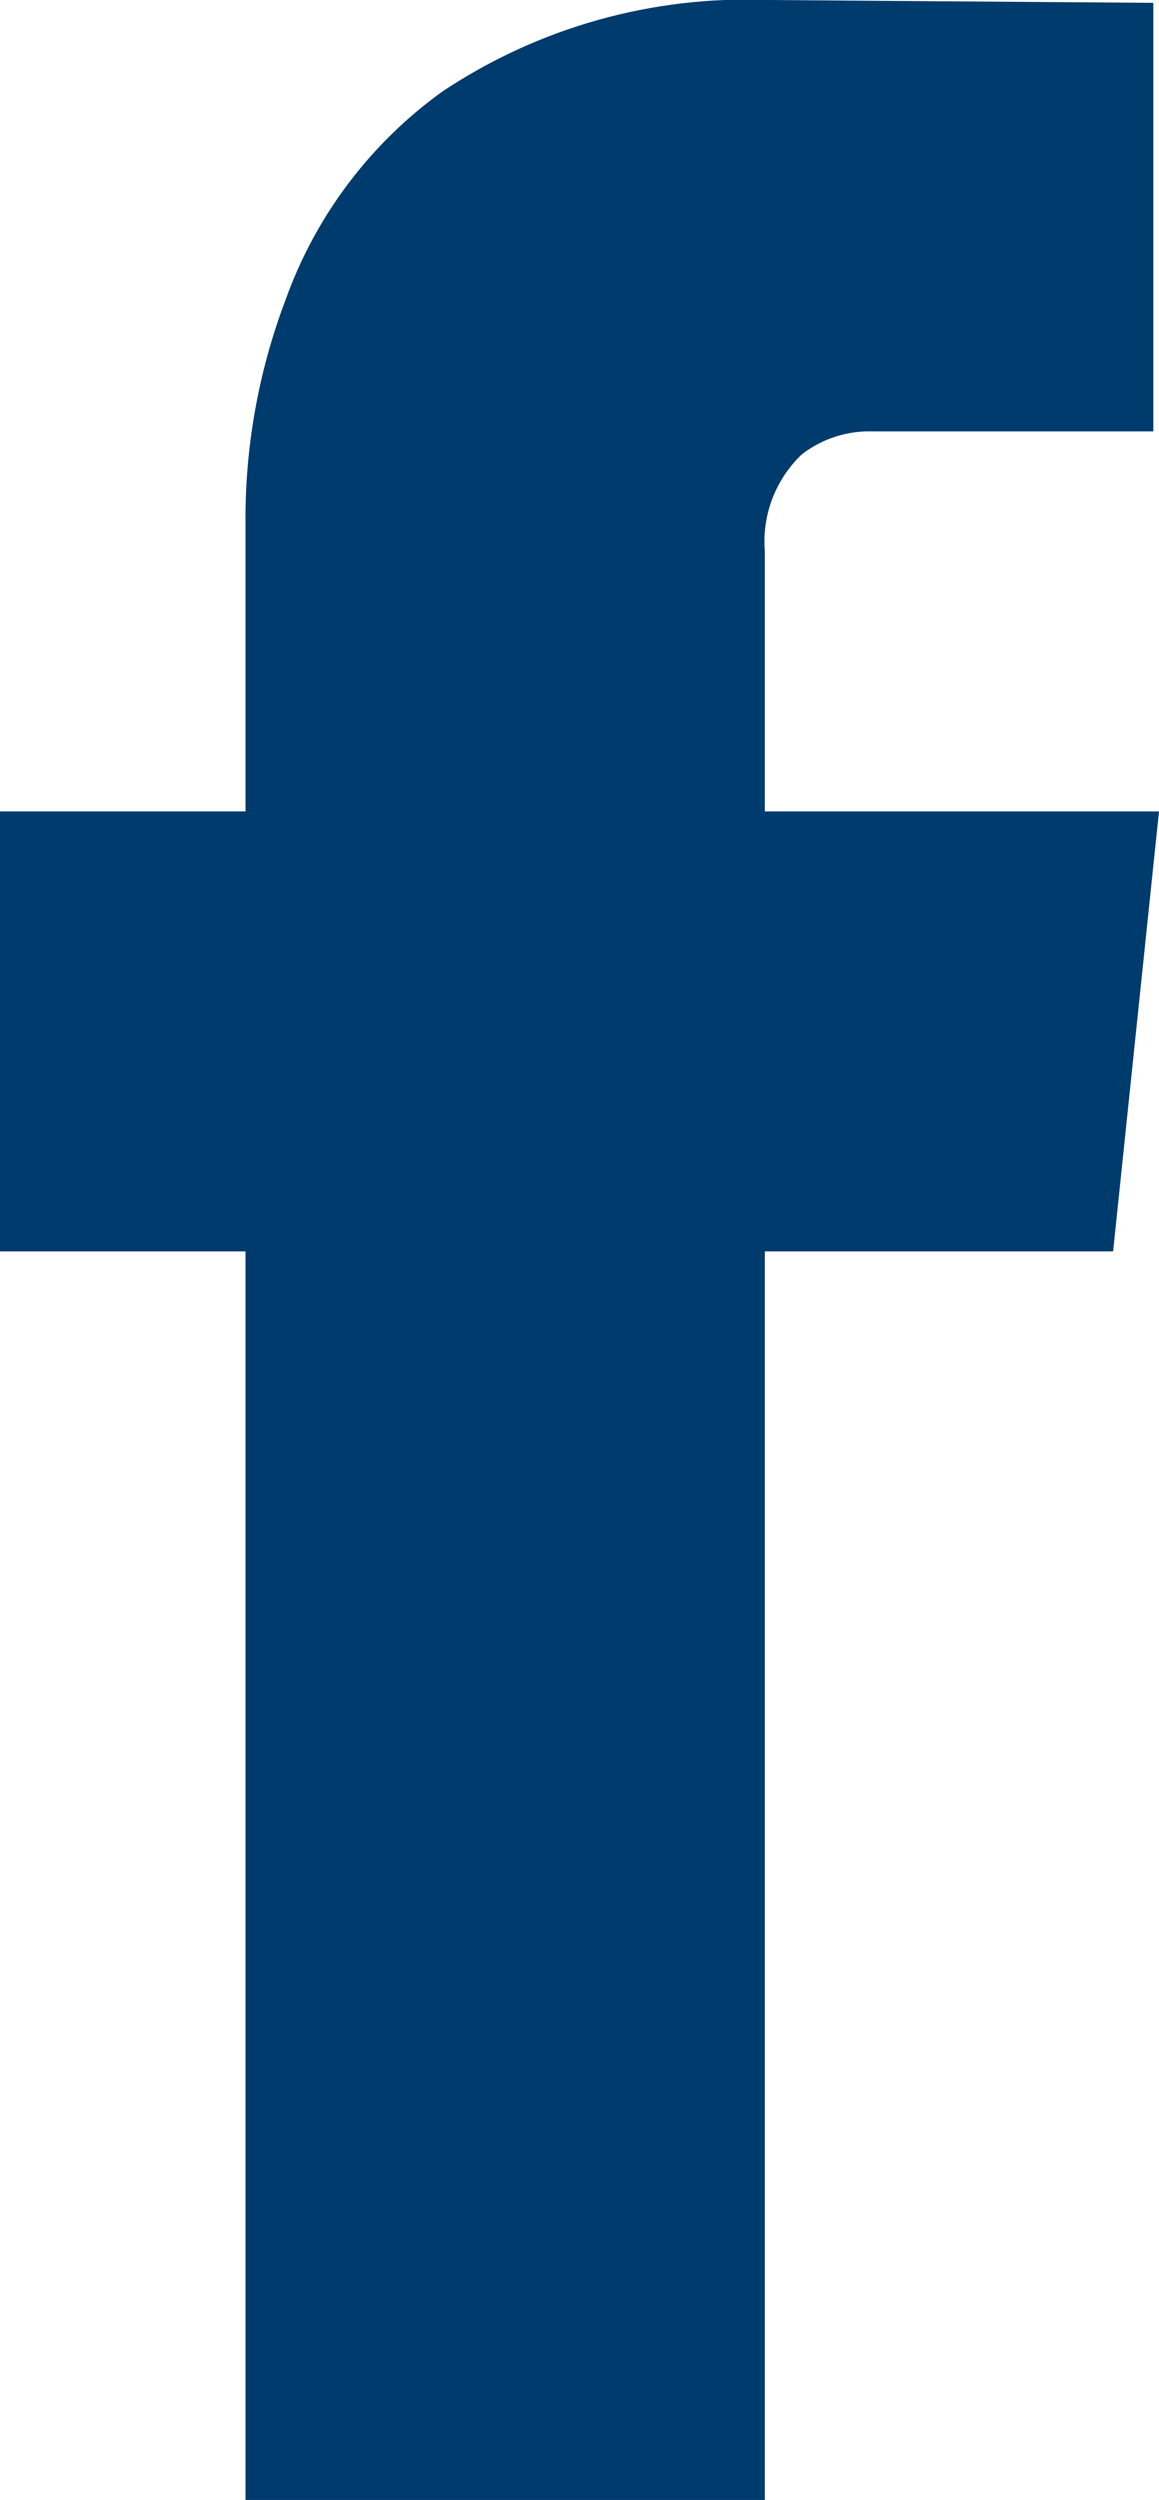 <?xml version="1.0" encoding="UTF-8"?> <svg xmlns="http://www.w3.org/2000/svg" xmlns:xlink="http://www.w3.org/1999/xlink" width="21.215" height="45.722" viewBox="0 0 21.215 45.722"><defs><clipPath id="a"><path d="M21.215-1.16H14V-5.915a2.2,2.2,0,0,1,.679-1.777A2.025,2.025,0,0,1,15.99-8.11h5.121v-7.838L14.056-16A10.03,10.03,0,0,0,8.1-14.328a8.023,8.023,0,0,0-2.874,3.815,11.3,11.3,0,0,0-.732,4.128V-1.16H0V6.887H4.494V29.722H14V6.887h6.375Z" transform="translate(0 16)" fill="none" clip-rule="evenodd"></path></clipPath><clipPath id="b"><path d="M-1133.346,7501.373h4180.3V-3654.815h-4180.3Z" transform="translate(1133.346 3654.815)" fill="none"></path></clipPath></defs><g clip-path="url(#a)"><g transform="translate(-3290.091 -10563.444)" clip-path="url(#b)"><path d="M-5-21H45.245V53.752H-5Z" transform="translate(3280.576 10569.929)" fill="#003b6d"></path></g></g></svg> 